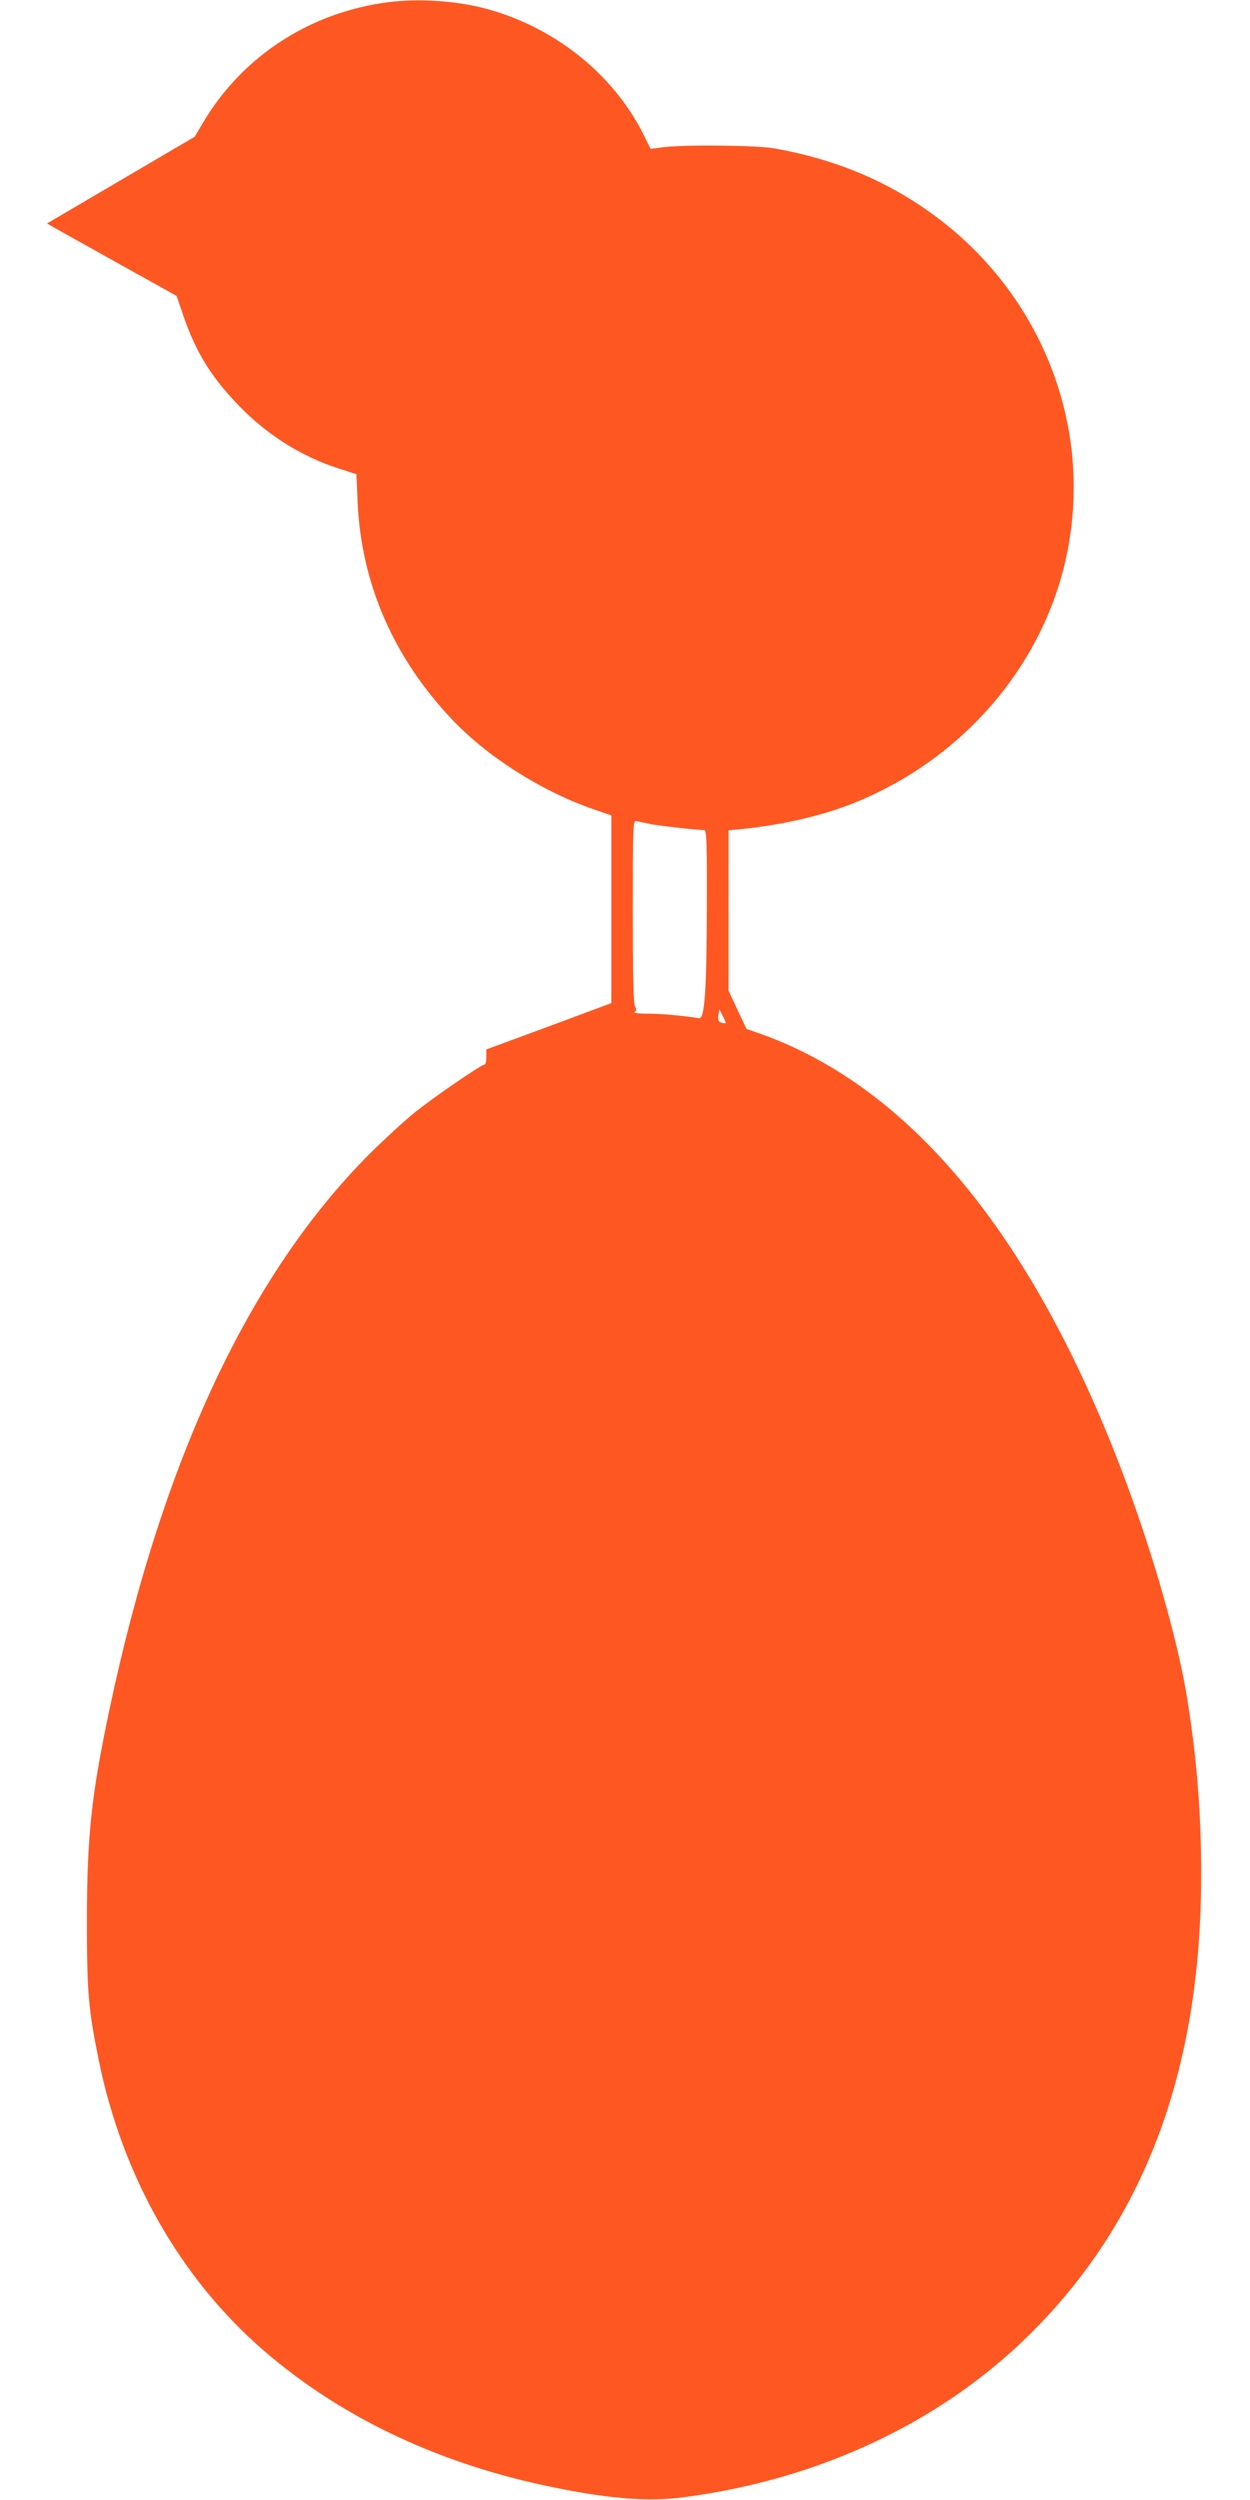 <?xml version="1.0" standalone="no"?>
<!DOCTYPE svg PUBLIC "-//W3C//DTD SVG 20010904//EN"
 "http://www.w3.org/TR/2001/REC-SVG-20010904/DTD/svg10.dtd">
<svg version="1.0" xmlns="http://www.w3.org/2000/svg"
 width="640pt" height="1280pt" viewBox="0 0 640 1280"
 preserveAspectRatio="xMidYMid meet">
<g transform="translate(0,1280) scale(0.1,-0.1)"
fill="#ff5722" stroke="none">
<path d="M1990 12789 c-402 -51 -748 -276 -950 -616 l-43 -73 -378 -222 -378
-222 32 -19 c17 -10 167 -93 331 -185 l300 -167 36 -105 c64 -185 142 -311
282 -456 147 -152 322 -262 513 -323 l90 -29 6 -144 c19 -415 182 -792 481
-1109 179 -191 459 -369 720 -460 l98 -34 0 -481 0 -480 -320 -119 -320 -118
0 -38 c0 -22 -4 -39 -8 -39 -17 0 -265 -170 -360 -247 -53 -43 -155 -137 -227
-208 -618 -618 -1064 -1570 -1334 -2845 -93 -440 -115 -646 -116 -1075 0 -374
7 -459 60 -720 120 -594 416 -1117 842 -1487 387 -336 876 -572 1438 -693 318
-68 525 -86 715 -61 684 89 1300 375 1754 816 601 584 896 1363 896 2370 0
313 -21 585 -71 900 -43 276 -168 719 -311 1105 -462 1245 -1094 2022 -1869
2300 l-77 27 -46 98 -46 98 0 410 0 411 58 5 c216 22 422 69 585 135 555 223
968 702 1087 1263 137 640 -109 1302 -634 1713 -250 195 -533 318 -866 376
-86 15 -445 19 -557 6 l-72 -9 -39 79 c-159 313 -466 553 -821 643 -150 37
-332 48 -481 29z m1340 -4208 c50 -10 241 -31 276 -31 12 0 14 -64 13 -397 -1
-421 -11 -570 -39 -566 -102 15 -199 23 -265 23 -48 0 -75 4 -66 9 10 6 11 13
2 29 -8 14 -11 166 -11 487 0 439 1 466 18 461 9 -2 42 -9 72 -15z m385 -1019
c-2 -2 -12 -1 -22 2 -15 5 -18 13 -15 38 l5 31 17 -34 c10 -19 17 -36 15 -37z"/>
</g>
</svg>
